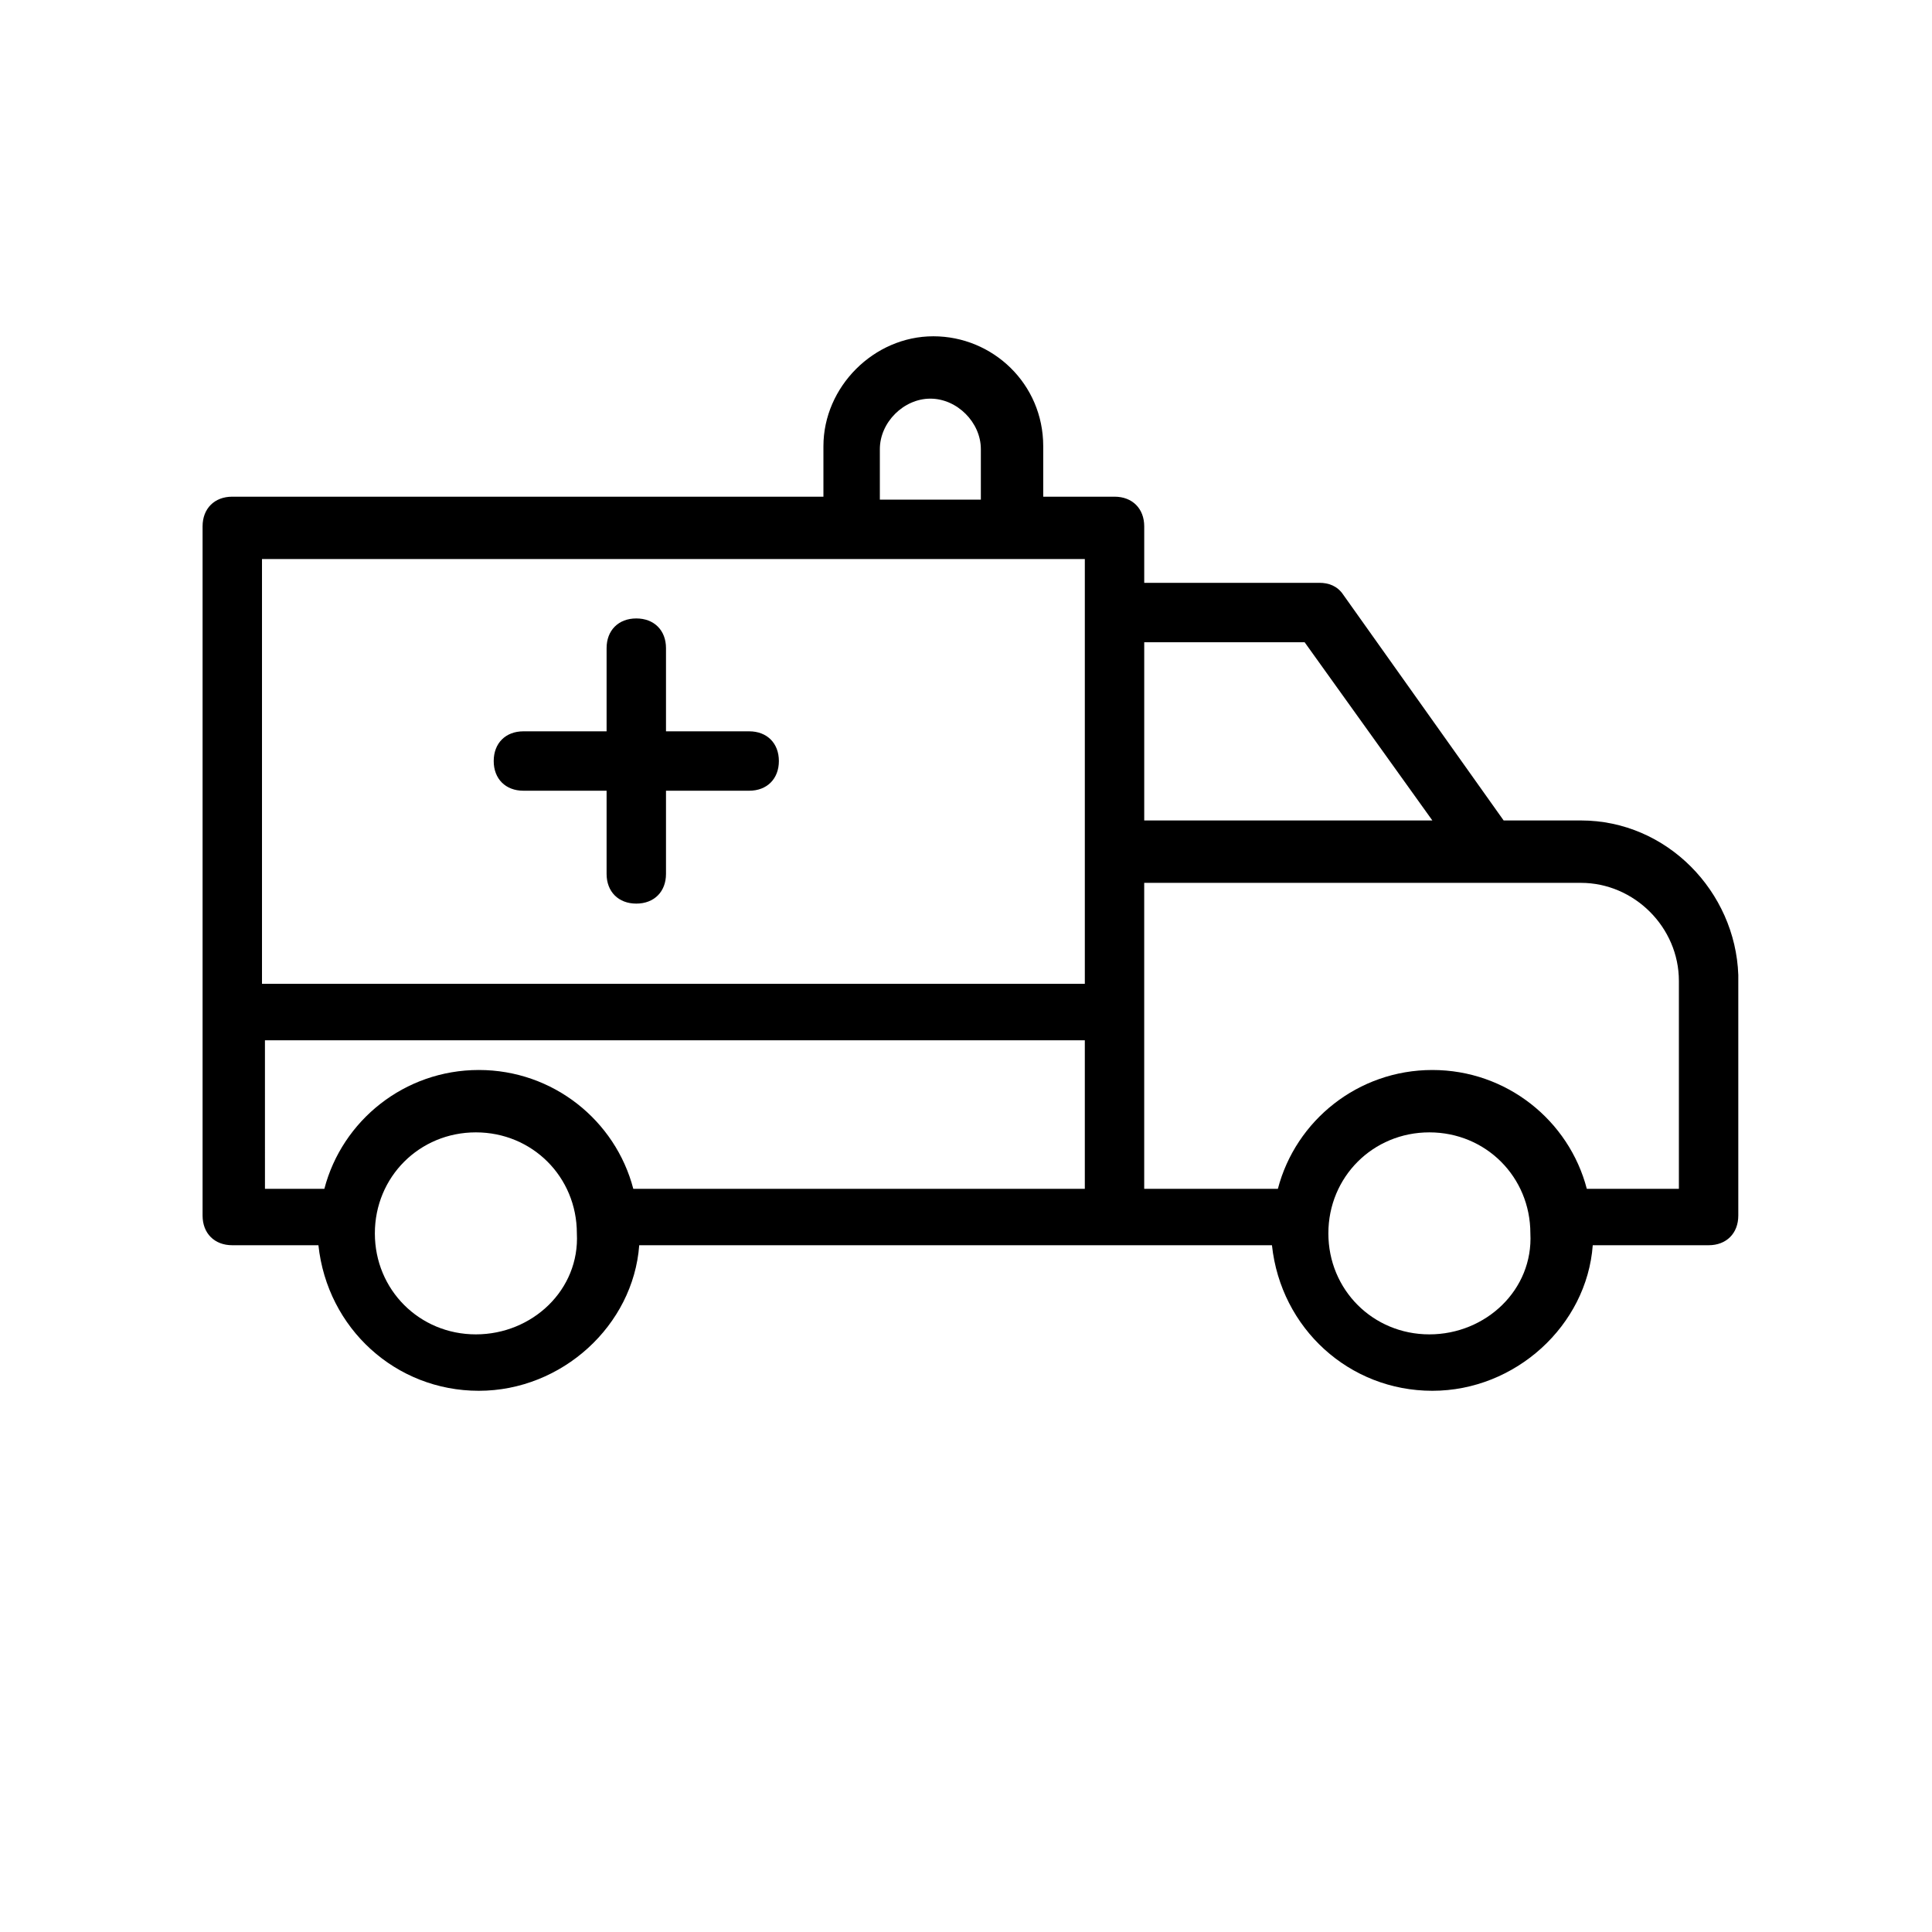 <?xml version="1.0" encoding="UTF-8"?>
<!-- Uploaded to: SVG Find, www.svgfind.com, Generator: SVG Find Mixer Tools -->
<svg fill="#000000" width="800px" height="800px" version="1.1" viewBox="144 144 512 512" xmlns="http://www.w3.org/2000/svg">
 <g>
  <path d="m562.95 361.43h-20.469l-42.508-59.828c-1.574-2.363-3.938-3.148-6.297-3.148h-46.445v-14.957c0-4.723-3.148-7.871-7.871-7.871h-18.895v-13.383c0-16.531-13.383-29.125-29.125-29.125-15.742 0-29.125 13.383-29.125 29.125v13.383h-156.66c-4.723 0-7.871 3.148-7.871 7.871v182.63c0 4.723 3.148 7.871 7.871 7.871h22.828c2.363 22.043 20.469 38.574 42.508 38.574 22.043 0 40.934-17.32 42.508-38.574h167.68c2.363 22.043 20.469 38.574 42.508 38.574 22.043 0 40.934-17.32 42.508-38.574h30.699c4.723 0 7.871-3.148 7.871-7.871v-63.762c-0.781-22.043-18.887-40.938-41.715-40.938zm-73.211-47.23 33.852 47.23h-76.359v-47.23zm-112.57-51.172c0-7.086 6.297-13.383 13.383-13.383 7.086 0 13.383 6.297 13.383 13.383v13.383h-26.766zm-7.871 29.129h62.191v112.57h-218.06v-112.57zm-155.87 127.53h218.06v39.359h-119.66c-4.723-18.105-21.254-31.488-40.934-31.488-19.68 0-36.211 13.383-40.934 31.488h-15.742l-0.004-39.359zm56.68 77.934c-14.957 0-26.766-11.809-26.766-26.766 0-14.957 11.809-26.766 26.766-26.766s26.766 11.809 26.766 26.766c0.789 14.957-11.809 26.766-26.766 26.766zm252.69 0c-14.957 0-26.766-11.809-26.766-26.766 0-14.957 11.809-26.766 26.766-26.766s26.766 11.809 26.766 26.766c0.789 14.957-11.809 26.766-26.766 26.766zm65.34-38.574h-23.617c-4.723-18.105-21.254-31.488-40.934-31.488-19.68 0-36.211 13.383-40.934 31.488h-35.426v-81.082h115.72c14.168 0 25.977 11.809 25.977 25.977v55.105z"/>
  <path d="m282.71 353.55h22.043v22.043c0 4.723 3.148 7.871 7.871 7.871s7.871-3.148 7.871-7.871v-22.043h22.043c4.723 0 7.871-3.148 7.871-7.871s-3.148-7.871-7.871-7.871h-22.043v-22.043c0-4.723-3.148-7.871-7.871-7.871s-7.871 3.148-7.871 7.871v22.043h-22.043c-4.723 0-7.871 3.148-7.871 7.871-0.004 4.723 3.144 7.871 7.871 7.871z"/>
 </g>
</svg>